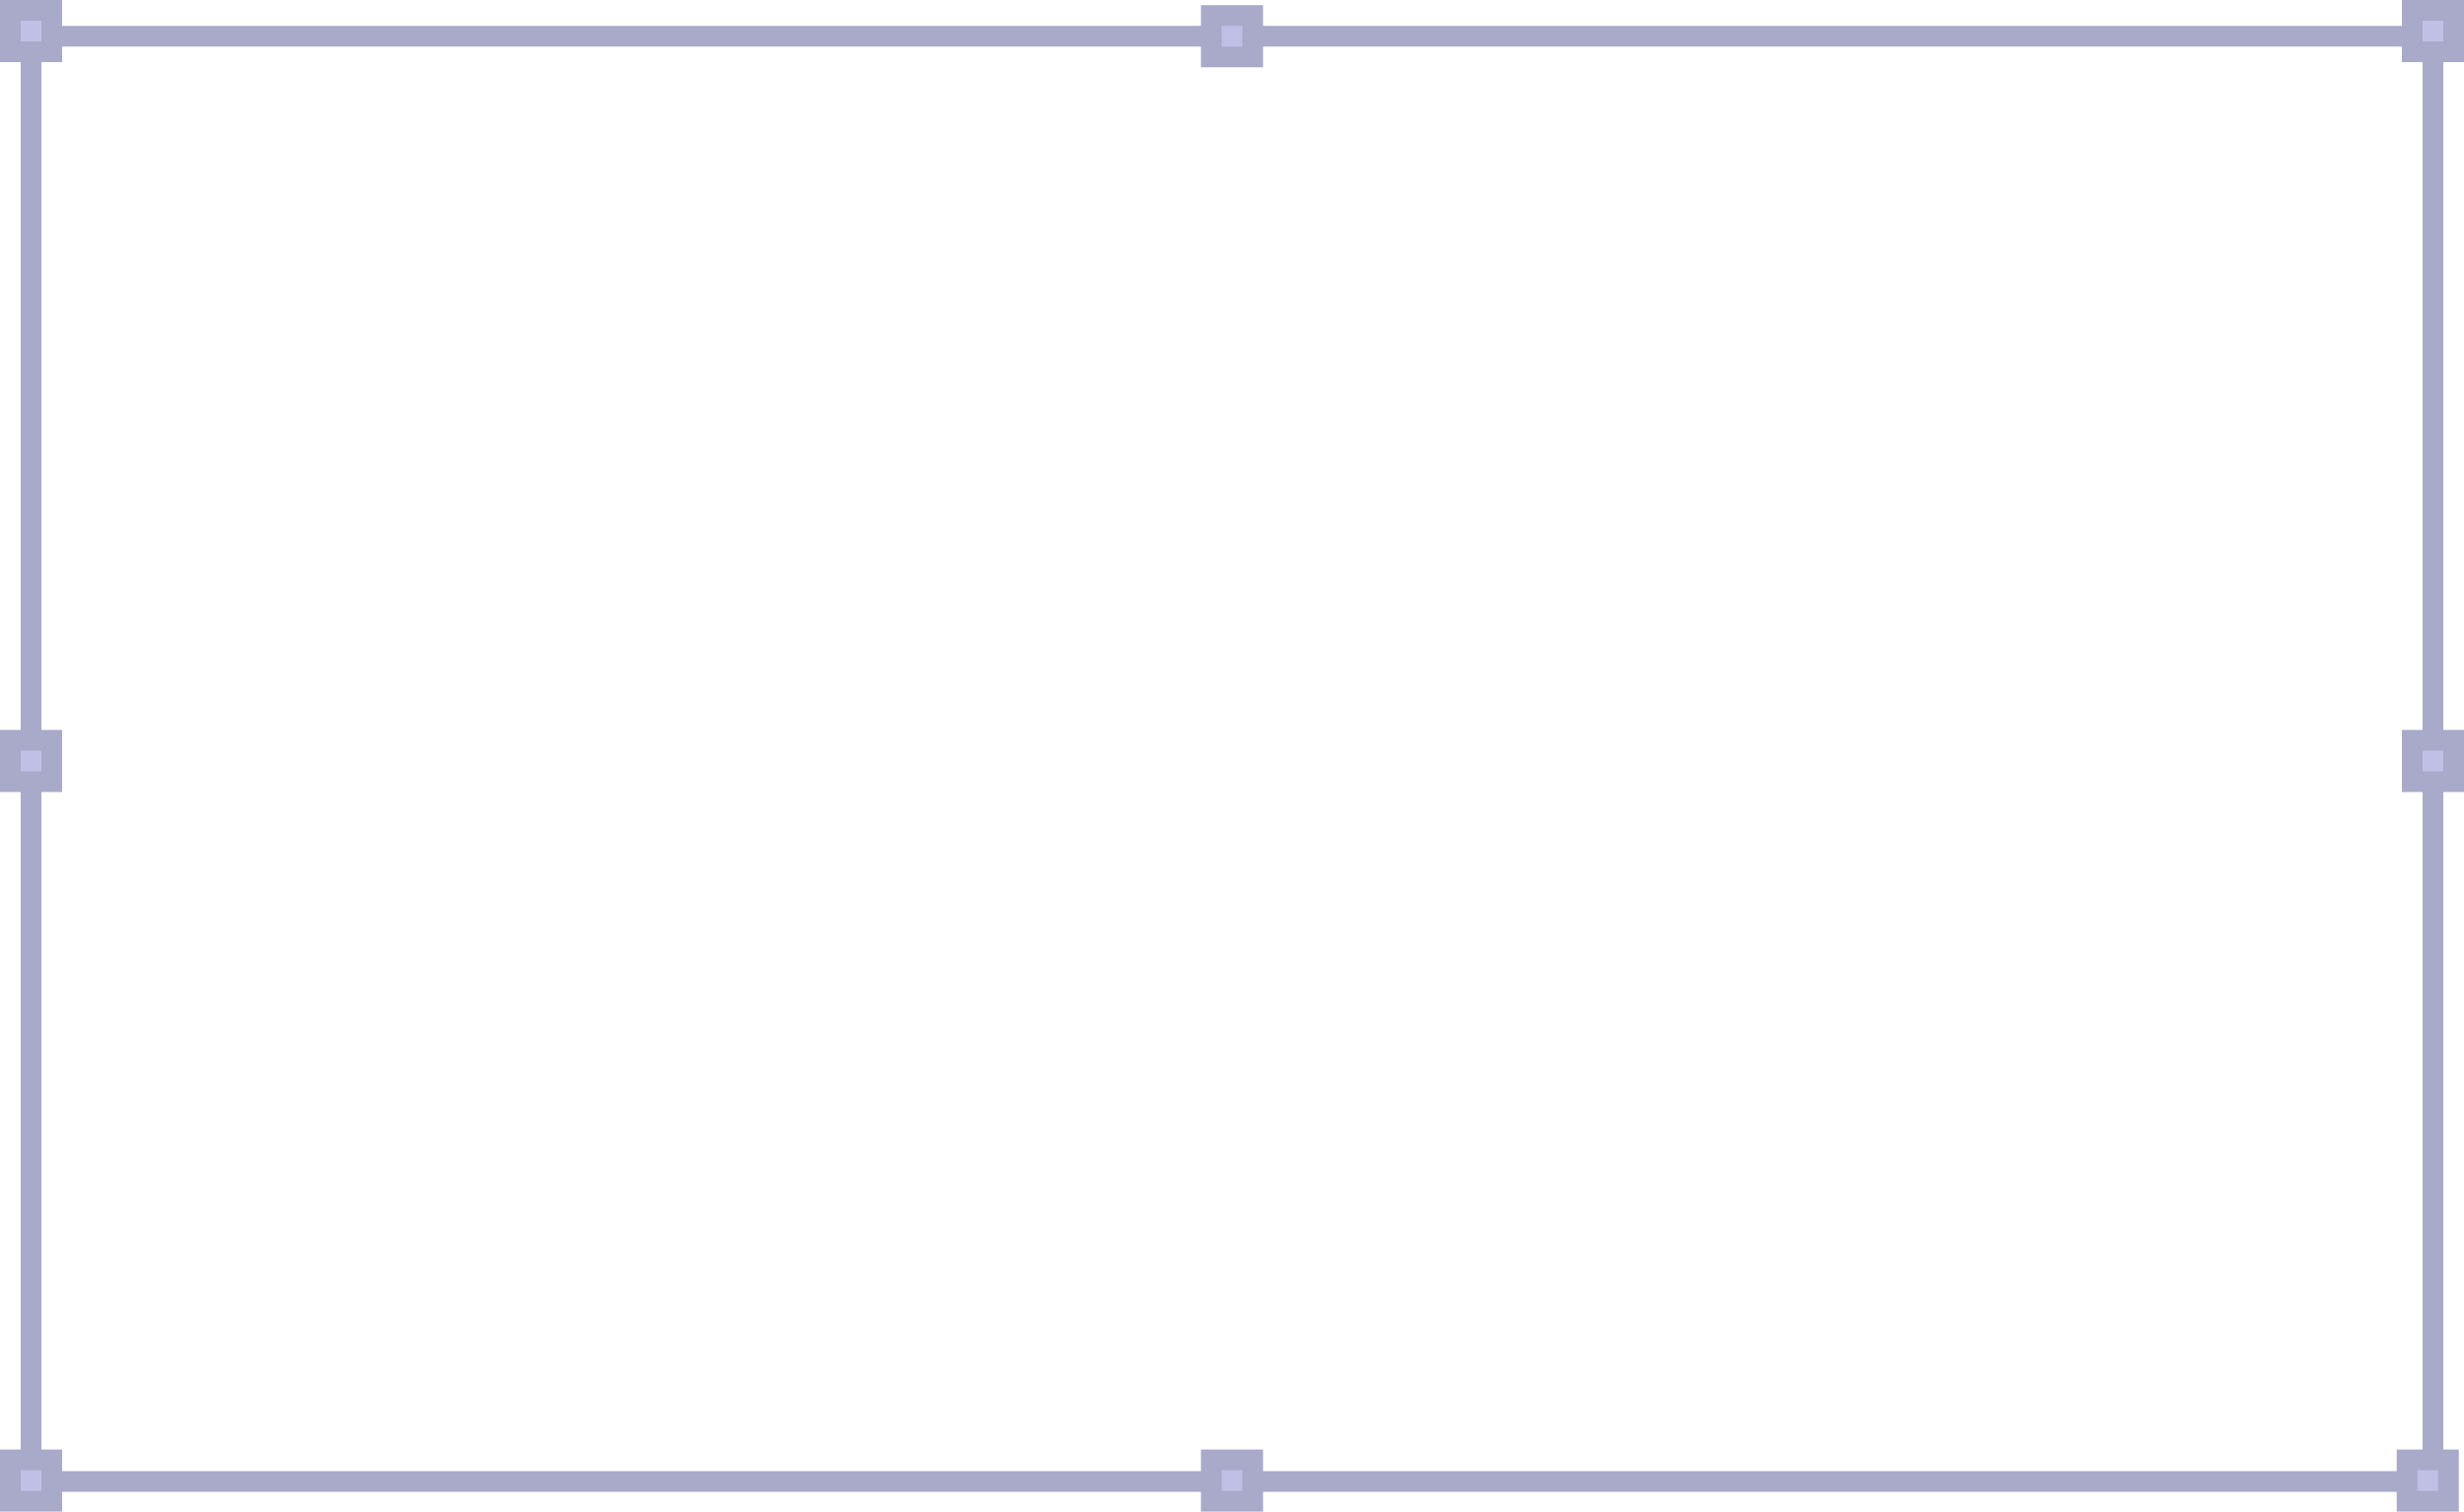 <?xml version="1.0" encoding="UTF-8"?> <svg xmlns="http://www.w3.org/2000/svg" width="476" height="292" viewBox="0 0 476 292" fill="none"> <rect x="6" y="7" width="464" height="279.179" stroke="#A9A9CA" stroke-width="4"></rect> <rect x="2" y="2" width="8" height="8" fill="#C0C0E6" stroke="#A9A9CA" stroke-width="4"></rect> <rect x="2" y="282" width="8" height="8" fill="#C0C0E6" stroke="#A9A9CA" stroke-width="4"></rect> <rect x="466" y="2" width="8" height="8" fill="#C0C0E6" stroke="#A9A9CA" stroke-width="4"></rect> <rect x="465" y="282" width="8" height="8" fill="#C0C0E6" stroke="#A9A9CA" stroke-width="4"></rect> <rect x="466" y="143" width="8" height="8" fill="#C0C0E6" stroke="#A9A9CA" stroke-width="4"></rect> <rect x="234" y="3" width="8" height="8" fill="#C0C0E6" stroke="#A9A9CA" stroke-width="4"></rect> <rect x="234" y="282" width="8" height="8" fill="#C0C0E6" stroke="#A9A9CA" stroke-width="4"></rect> <rect x="2" y="143" width="8" height="8" fill="#C0C0E6" stroke="#A9A9CA" stroke-width="4"></rect> </svg> 